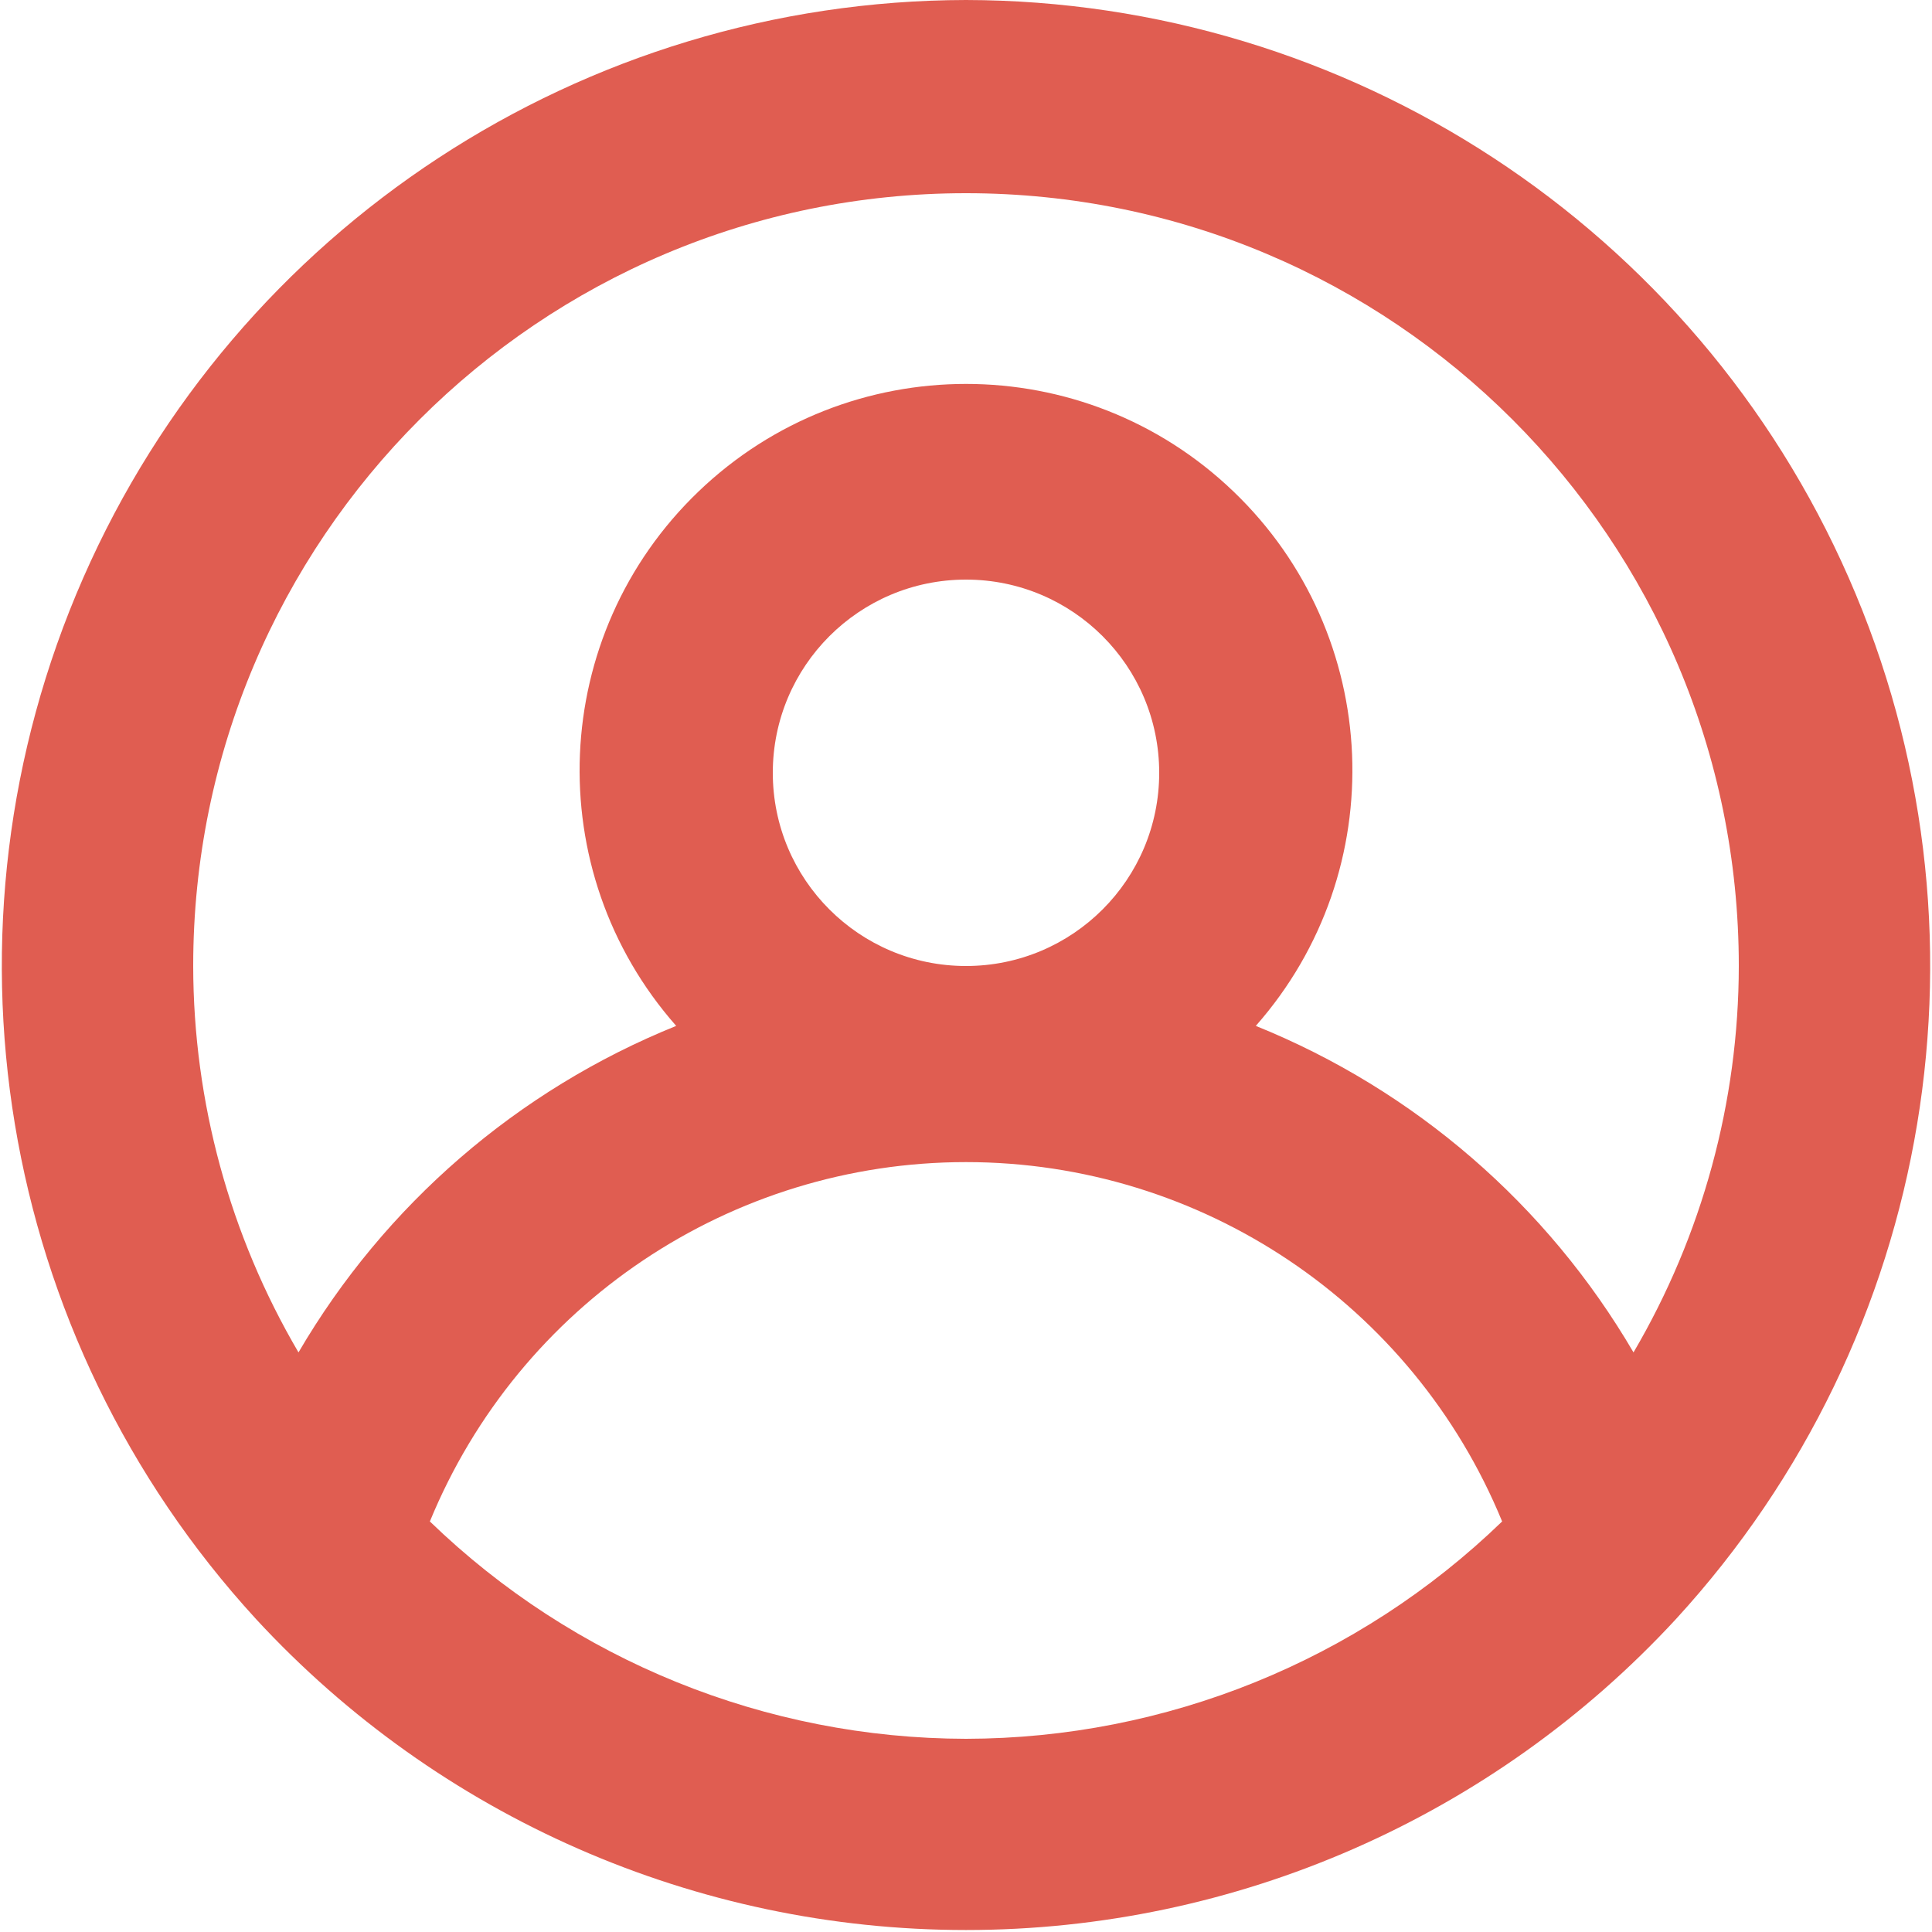 <svg width="42" height="42" viewBox="0 0 42 42" fill="none" xmlns="http://www.w3.org/2000/svg">
<path fill-rule="evenodd" clip-rule="evenodd" d="M1.808 12.566C5.15 4.944 12.678 0.016 21 0C29.322 0.016 36.85 4.944 40.192 12.566C43.534 20.187 42.061 29.063 36.435 35.196C32.459 39.505 26.863 41.957 21 41.957C15.137 41.957 9.541 39.505 5.565 35.196C-0.061 29.063 -1.534 20.187 1.808 12.566ZM9.345 33.075C12.472 36.1 16.65 37.793 21 37.8C25.35 37.793 29.528 36.1 32.655 33.075C30.714 28.349 26.11 25.263 21 25.263C15.89 25.263 11.287 28.349 9.345 33.075ZM16.8 16.8C16.8 14.48 18.68 12.6 21 12.6C23.32 12.6 25.2 14.48 25.2 16.8C25.2 19.12 23.32 21 21 21C18.68 21 16.8 19.12 16.8 16.8ZM27.3 22.302C30.747 23.694 33.635 26.191 35.511 29.4C37.006 26.853 37.797 23.954 37.8 21C37.8 11.722 30.279 4.2 21 4.2C11.722 4.2 4.2 11.722 4.2 21C4.204 23.954 4.994 26.853 6.489 29.4C8.365 26.191 11.253 23.694 14.7 22.302C11.722 18.925 11.936 13.8 15.186 10.684C18.436 7.567 23.565 7.567 26.814 10.684C30.064 13.8 30.278 18.925 27.3 22.302Z" fill="#E05D51"/>
</svg>

